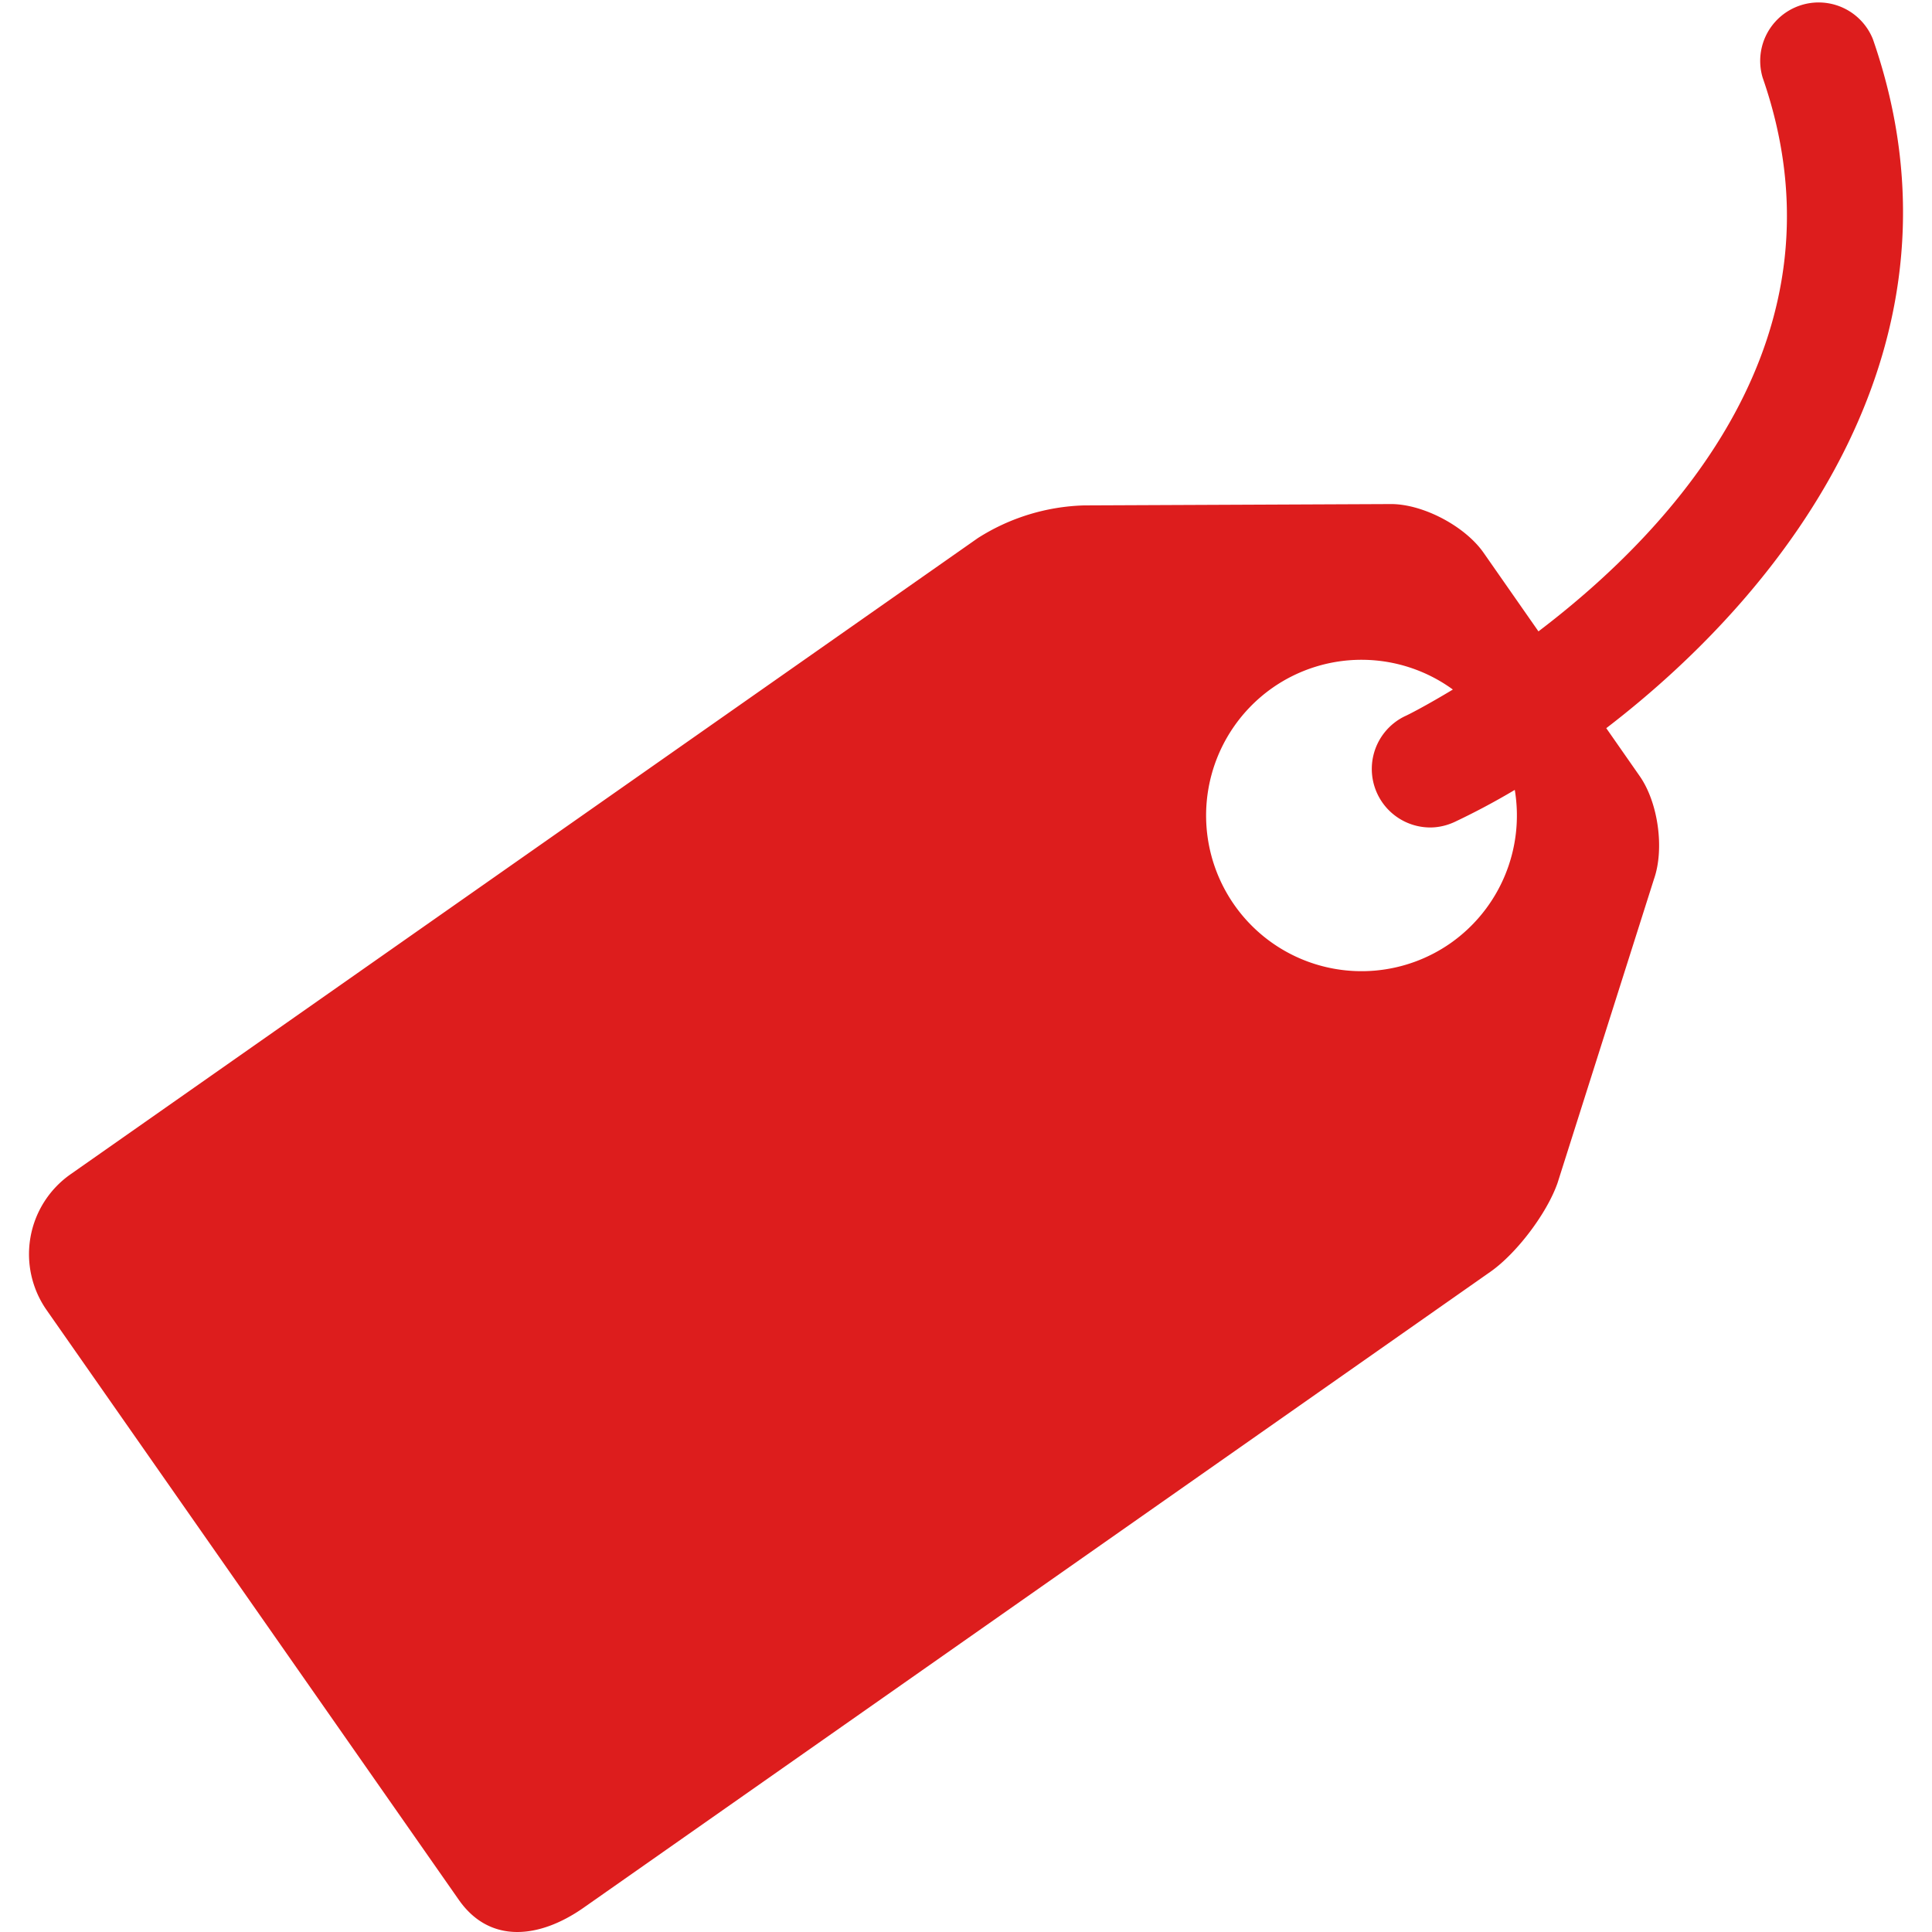 <svg stroke-width="0" stroke="#dd1d1d" xmlns="http://www.w3.org/2000/svg" viewBox="0 0 20 20" height="800px" width="800px" fill="#dd1d1d">

<g stroke-width="0" id="SVGRepo_bgCarrier"></g>

<g stroke-linejoin="round" stroke-linecap="round" id="SVGRepo_tracerCarrier"></g>

<g id="SVGRepo_iconCarrier">

<path d="M19.388.405a.605.605 0 0 0-1.141.399c.929 2.67-.915 4.664-2.321 5.732l-.568-.814c-.191-.273-.618-.5-.95-.504l-3.188.014a2.162 2.162 0 0 0-1.097.338L.729 12.157a1.01 1.01 0 0 0-.247 1.404l4.269 6.108c.32.455.831.4 1.287.082l9.394-6.588c.27-.191.582-.603.692-.918l.998-3.145c.11-.314.043-.793-.148-1.066l-.346-.496c1.888-1.447 3.848-4.004 2.76-7.133zm-4.371 9.358a1.608 1.608 0 0 1-2.24-.396 1.614 1.614 0 0 1 .395-2.246 1.607 1.607 0 0 1 1.868.017c-.272.164-.459.26-.494.275a.606.606 0 0 0 .259 1.153c.086 0 .174-.02.257-.059.194-.092.402-.201.619-.33a1.615 1.615 0 0 1-.664 1.586z"></path>

</g>

</svg>